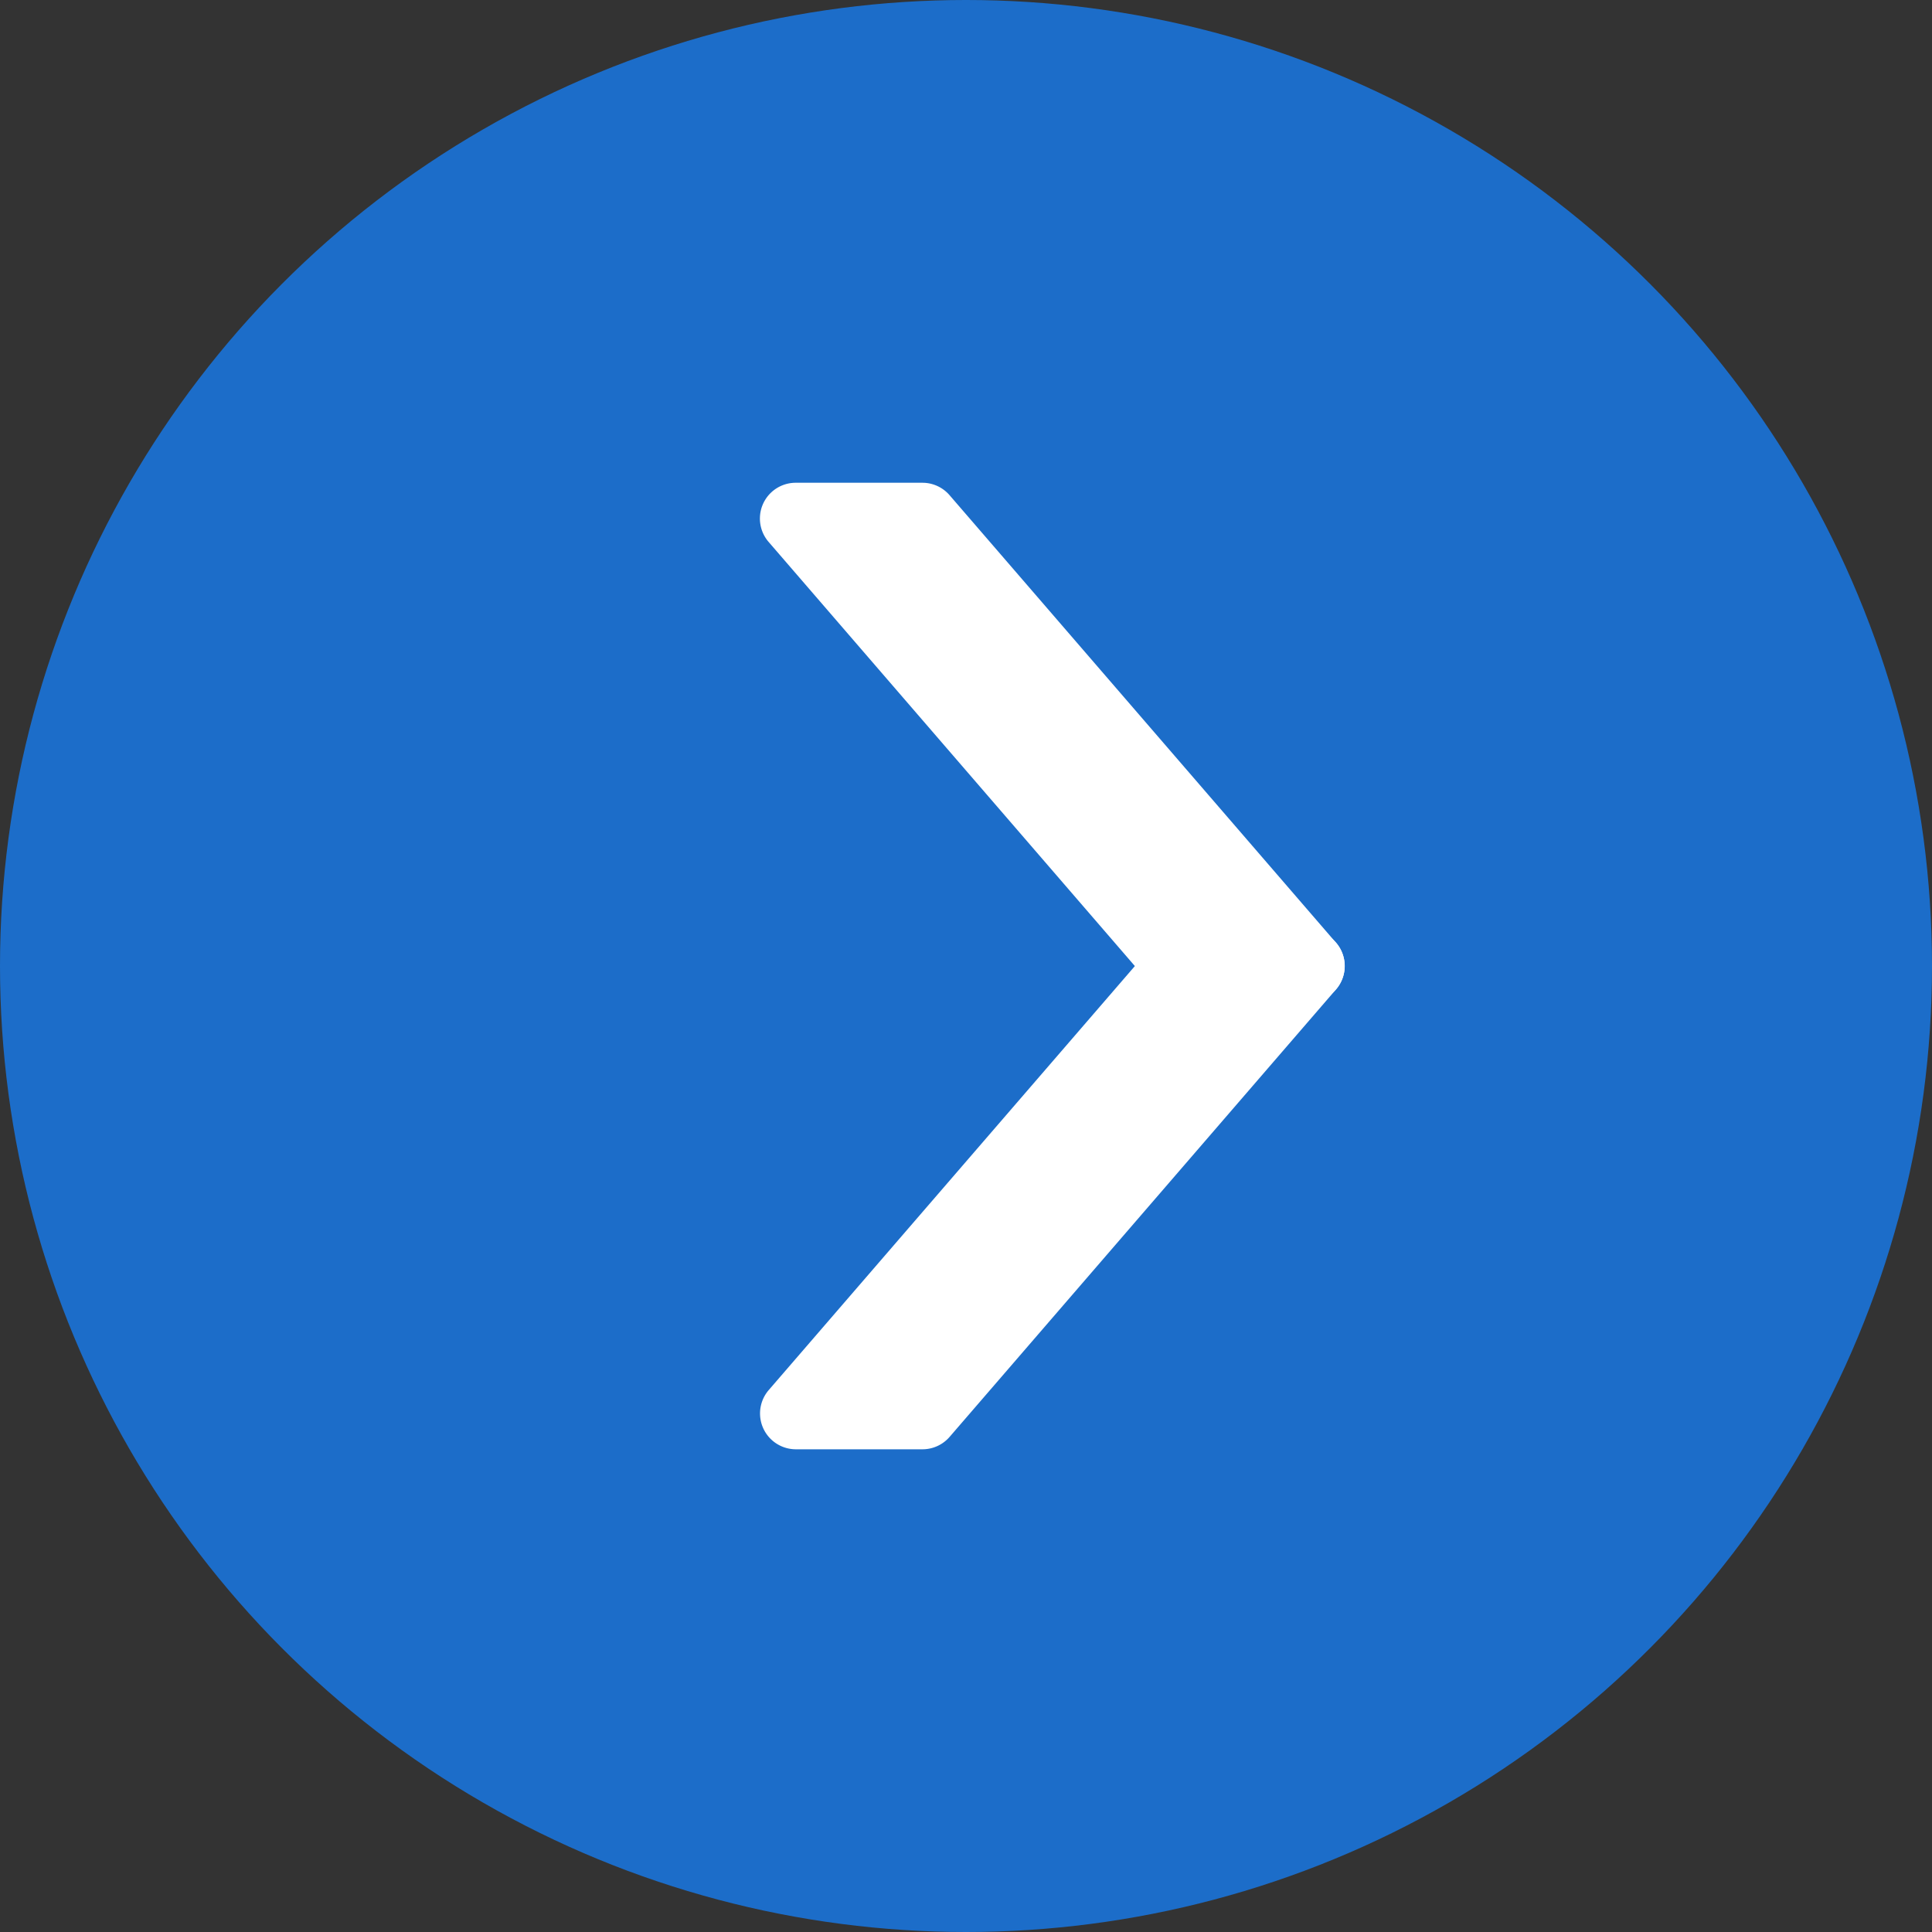<svg xmlns="http://www.w3.org/2000/svg" width="33" height="33" viewBox="0 0 33 33">
  <rect x="0" y="0" width="33" height="33" fill="#333333" stroke="none"/>
  <g id="グループ_373006" data-name="グループ 373006" transform="translate(-3052.867 -2455.545)">
    <g id="グループ_94" data-name="グループ 94" transform="translate(3052.867 2455.545)">
      <circle id="楕円形_30" data-name="楕円形 30" cx="16.5" cy="16.5" r="16.5" transform="translate(0 0)" fill="#1c6dc9"/>
    </g>
    <g id="グループ_97" data-name="グループ 97" transform="translate(3065.848 2463.791)">
      <g id="グループ_95" data-name="グループ 95" transform="translate(0 0)">
        <path id="パス_145" data-name="パス 145" d="M3169.565,2533.521H3167.4l-6.6-7.643h2.165Z" transform="translate(-3160.189 -2525.267)" fill="#fff"/>
        <path id="パス_146" data-name="パス 146" d="M3165.32,2529.889h-2.164a.612.612,0,0,1-.463-.212l-6.6-7.643a.611.611,0,0,1,.463-1.011h2.164a.612.612,0,0,1,.463.212l6.6,7.643a.611.611,0,0,1-.463,1.011Zm-1.884-1.223h.549l-5.544-6.42h-.549Z" transform="translate(-3155.945 -2521.023)" fill="#fff"/>
      </g>
      <g id="グループ_96" data-name="グループ 96" transform="translate(0 7.643)">
        <path id="パス_147" data-name="パス 147" d="M3169.565,2586.572H3167.4l-6.6,7.643h2.165Z" transform="translate(-3160.189 -2585.96)" fill="#fff"/>
        <path id="パス_148" data-name="パス 148" d="M3158.721,2590.582h-2.164a.612.612,0,0,1-.463-1.011l6.6-7.643a.612.612,0,0,1,.463-.212h2.164a.611.611,0,0,1,.463,1.011l-6.6,7.643A.612.612,0,0,1,3158.721,2590.582Zm-.829-1.223h.549l5.544-6.42h-.549Z" transform="translate(-3155.945 -2581.716)" fill="#fff"/>
      </g>
    </g>
  </g>
</svg>
